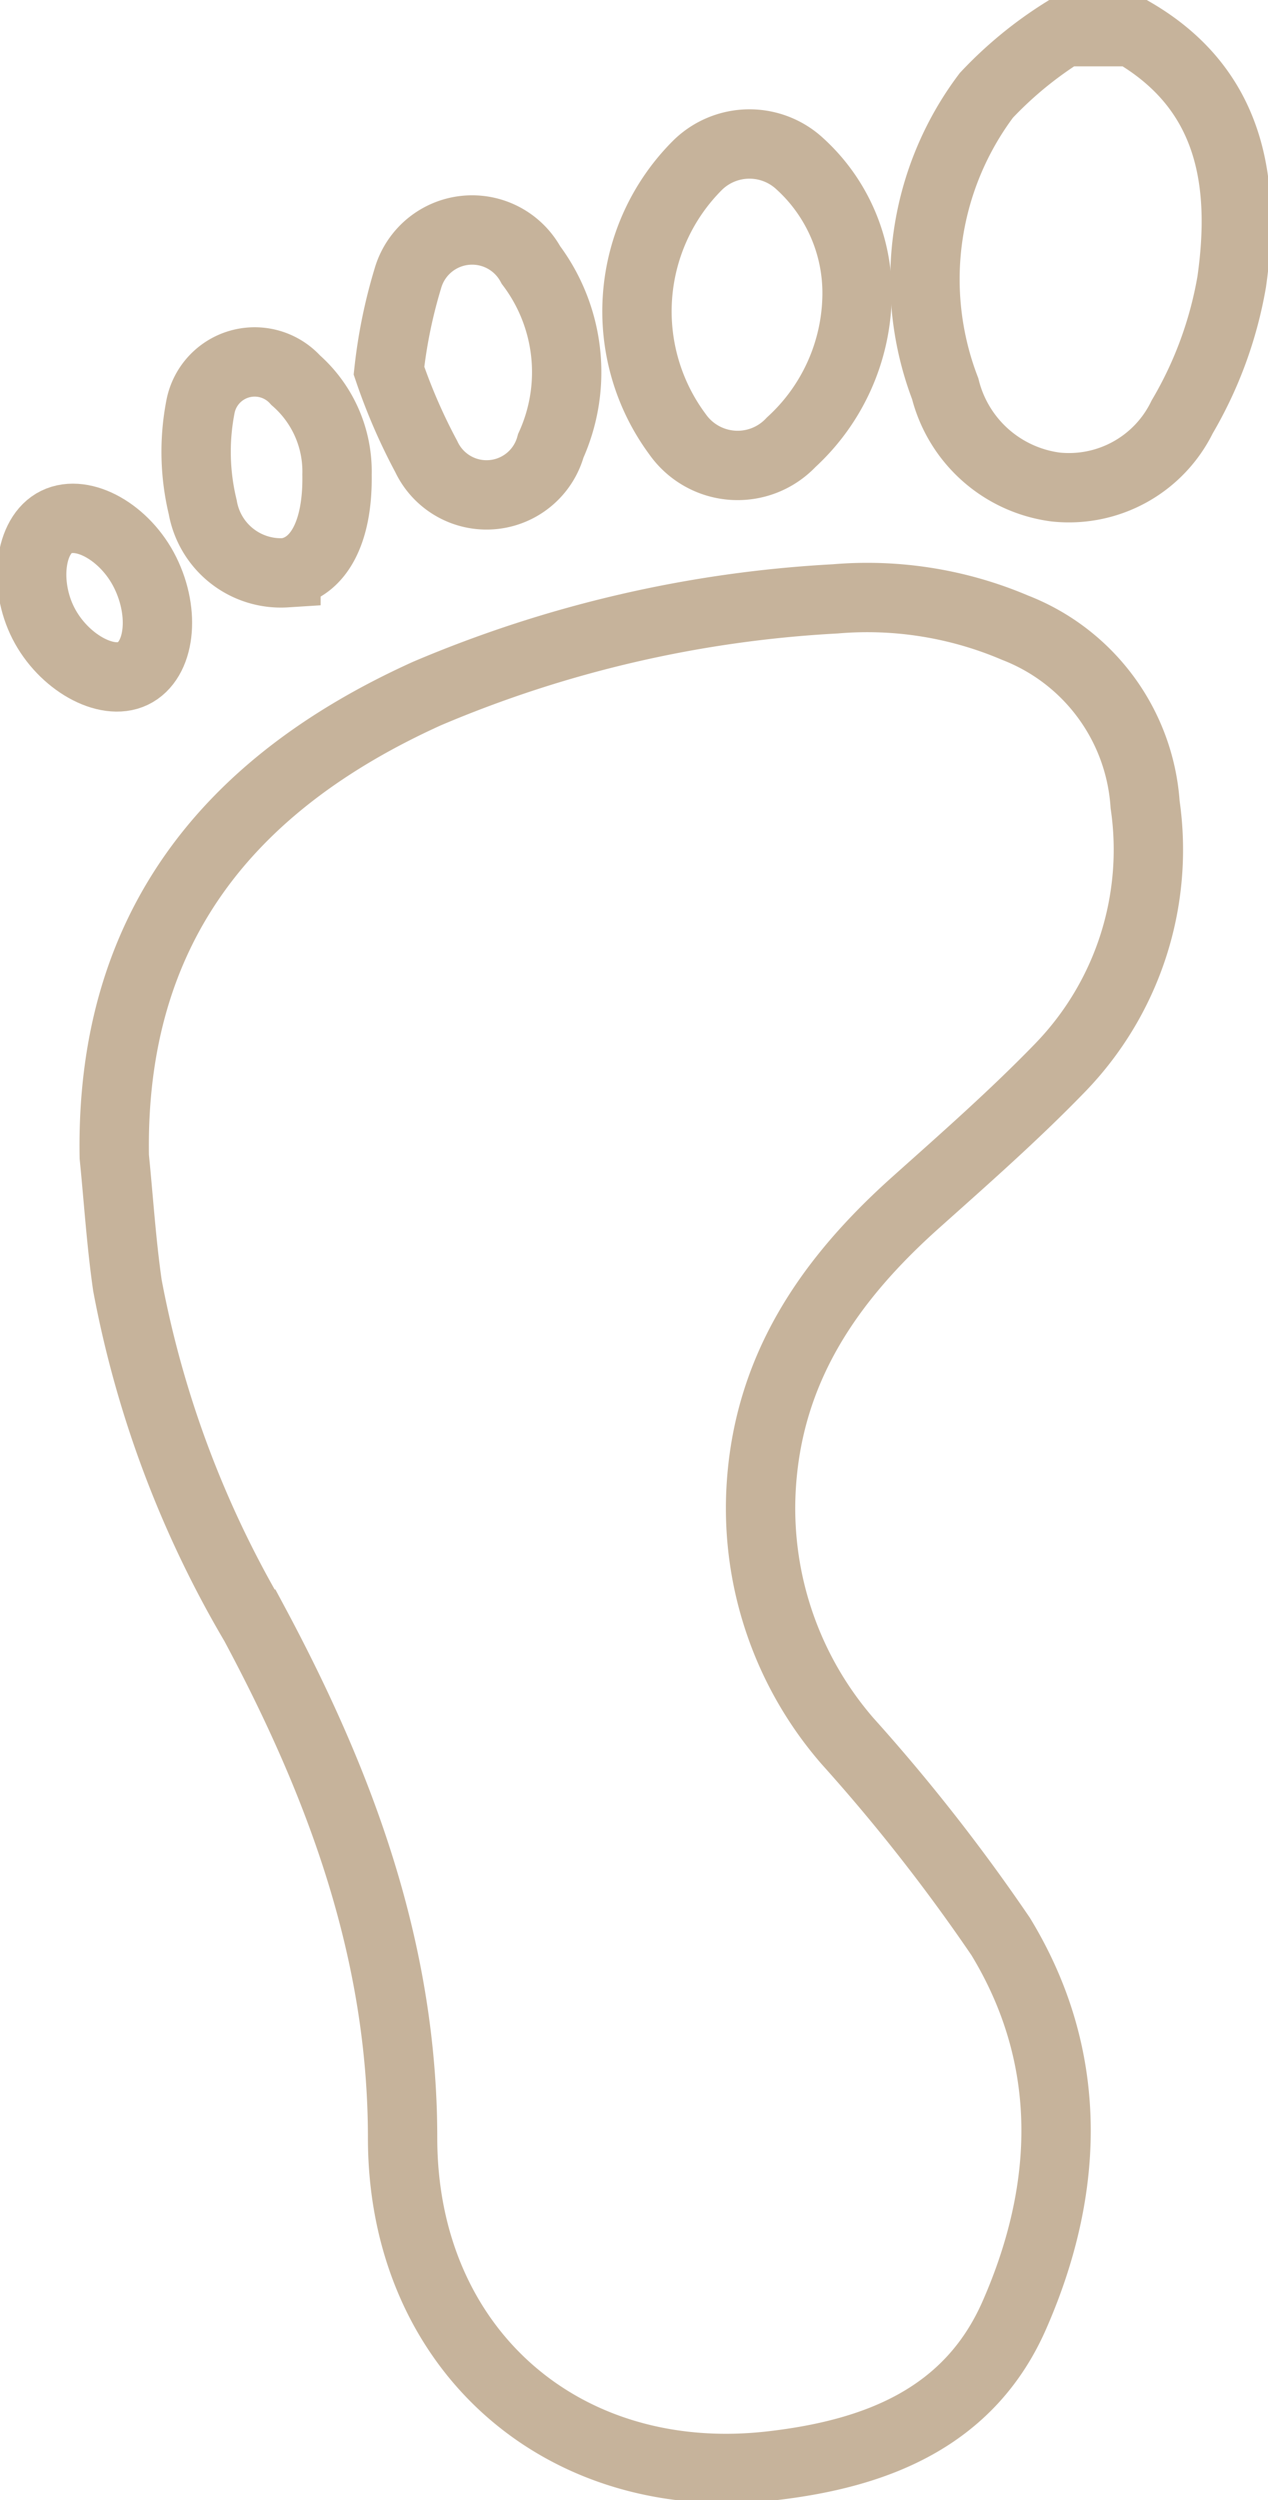 <?xml version="1.0" encoding="UTF-8"?>
<svg xmlns="http://www.w3.org/2000/svg" xmlns:xlink="http://www.w3.org/1999/xlink" width="36.57" height="72.091" viewBox="0 0 36.57 72.091">
  <defs>
    <clipPath id="clip-path">
      <rect id="Rechteck_100" data-name="Rechteck 100" width="36.57" height="72.091" fill="none" stroke="#c6b39b" stroke-linecap="round" stroke-width="2"></rect>
    </clipPath>
  </defs>
  <g id="Gruppe_417" data-name="Gruppe 417" transform="translate(0 0)">
    <g id="Gruppe_416" data-name="Gruppe 416" transform="translate(0 0)" clip-path="url(#clip-path)">
      <path id="Pfad_100" data-name="Pfad 100" d="M37.028,1.063c2.854,1.644,3.279,4.331,2.87,7.208a11.523,11.523,0,0,1-1.429,3.9,3.633,3.633,0,0,1-3.651,2.022,3.789,3.789,0,0,1-3.184-2.835A8.827,8.827,0,0,1,32.821,2.9,11.246,11.246,0,0,1,35.06,1.063Z" transform="translate(-4.374 -0.15)" fill="none" stroke="#c6b39b" stroke-linecap="round" stroke-width="2"></path>
      <path id="Pfad_101" data-name="Pfad 101" d="M3.836,36.181C3.721,29.6,7.118,25.422,12.85,22.825a34.853,34.853,0,0,1,11.783-2.732,10.875,10.875,0,0,1,5.184.832,5.894,5.894,0,0,1,3.749,5.1,9.035,9.035,0,0,1-2.451,7.587c-1.319,1.362-2.748,2.618-4.163,3.883-2.5,2.235-4.286,4.81-4.464,8.311a10.239,10.239,0,0,0,2.5,7.228A53.058,53.058,0,0,1,29.4,58.664c2.126,3.492,2,7.269.391,10.926-1.3,2.953-3.98,3.987-6.982,4.334-6.022.7-10.658-3.357-10.658-9.452,0-5.372-1.784-10.177-4.267-14.815a30.181,30.181,0,0,1-3.669-9.768C4.038,38.661,3.96,37.417,3.836,36.181Z" transform="translate(-0.54 -2.825)" fill="none" stroke="#c6b39b" stroke-linecap="round" stroke-width="2"></path>
      <path id="Pfad_102" data-name="Pfad 102" d="M27.728,9.225a5.843,5.843,0,0,1-1.9,4.208,2.119,2.119,0,0,1-3.276-.228,5.953,5.953,0,0,1,.587-7.77,2.135,2.135,0,0,1,2.944-.027A5.037,5.037,0,0,1,27.728,9.225Z" transform="translate(-3.01 -0.681)" fill="none" stroke="#c6b39b" stroke-linecap="round" stroke-width="2"></path>
      <path id="Pfad_103" data-name="Pfad 103" d="M13.057,11.776A14.663,14.663,0,0,1,13.6,9.122a1.929,1.929,0,0,1,3.552-.392,5.146,5.146,0,0,1,.572,5.213,1.92,1.92,0,0,1-3.59.312A16.512,16.512,0,0,1,13.057,11.776Z" transform="translate(-1.839 -1.088)" fill="none" stroke="#c6b39b" stroke-linecap="round" stroke-width="2"></path>
      <path id="Pfad_104" data-name="Pfad 104" d="M10.647,15.4c.028,1.687-.552,2.692-1.473,2.829a2.288,2.288,0,0,1-2.4-1.891,6.788,6.788,0,0,1-.07-2.871,1.592,1.592,0,0,1,2.752-.789A3.5,3.5,0,0,1,10.647,15.4Z" transform="translate(-0.927 -1.714)" fill="none" stroke="#c6b39b" stroke-linecap="round" stroke-width="2"></path>
      <path id="Pfad_105" data-name="Pfad 105" d="M4.336,18.956c.59,1.188.425,2.541-.355,2.915-.765.367-2.01-.333-2.58-1.452s-.4-2.539.375-2.918S3.766,17.807,4.336,18.956Z" transform="translate(-0.15 -2.45)" fill="none" stroke="#c6b39b" stroke-linecap="round" stroke-width="2"></path>
    </g>
  </g>
</svg>
